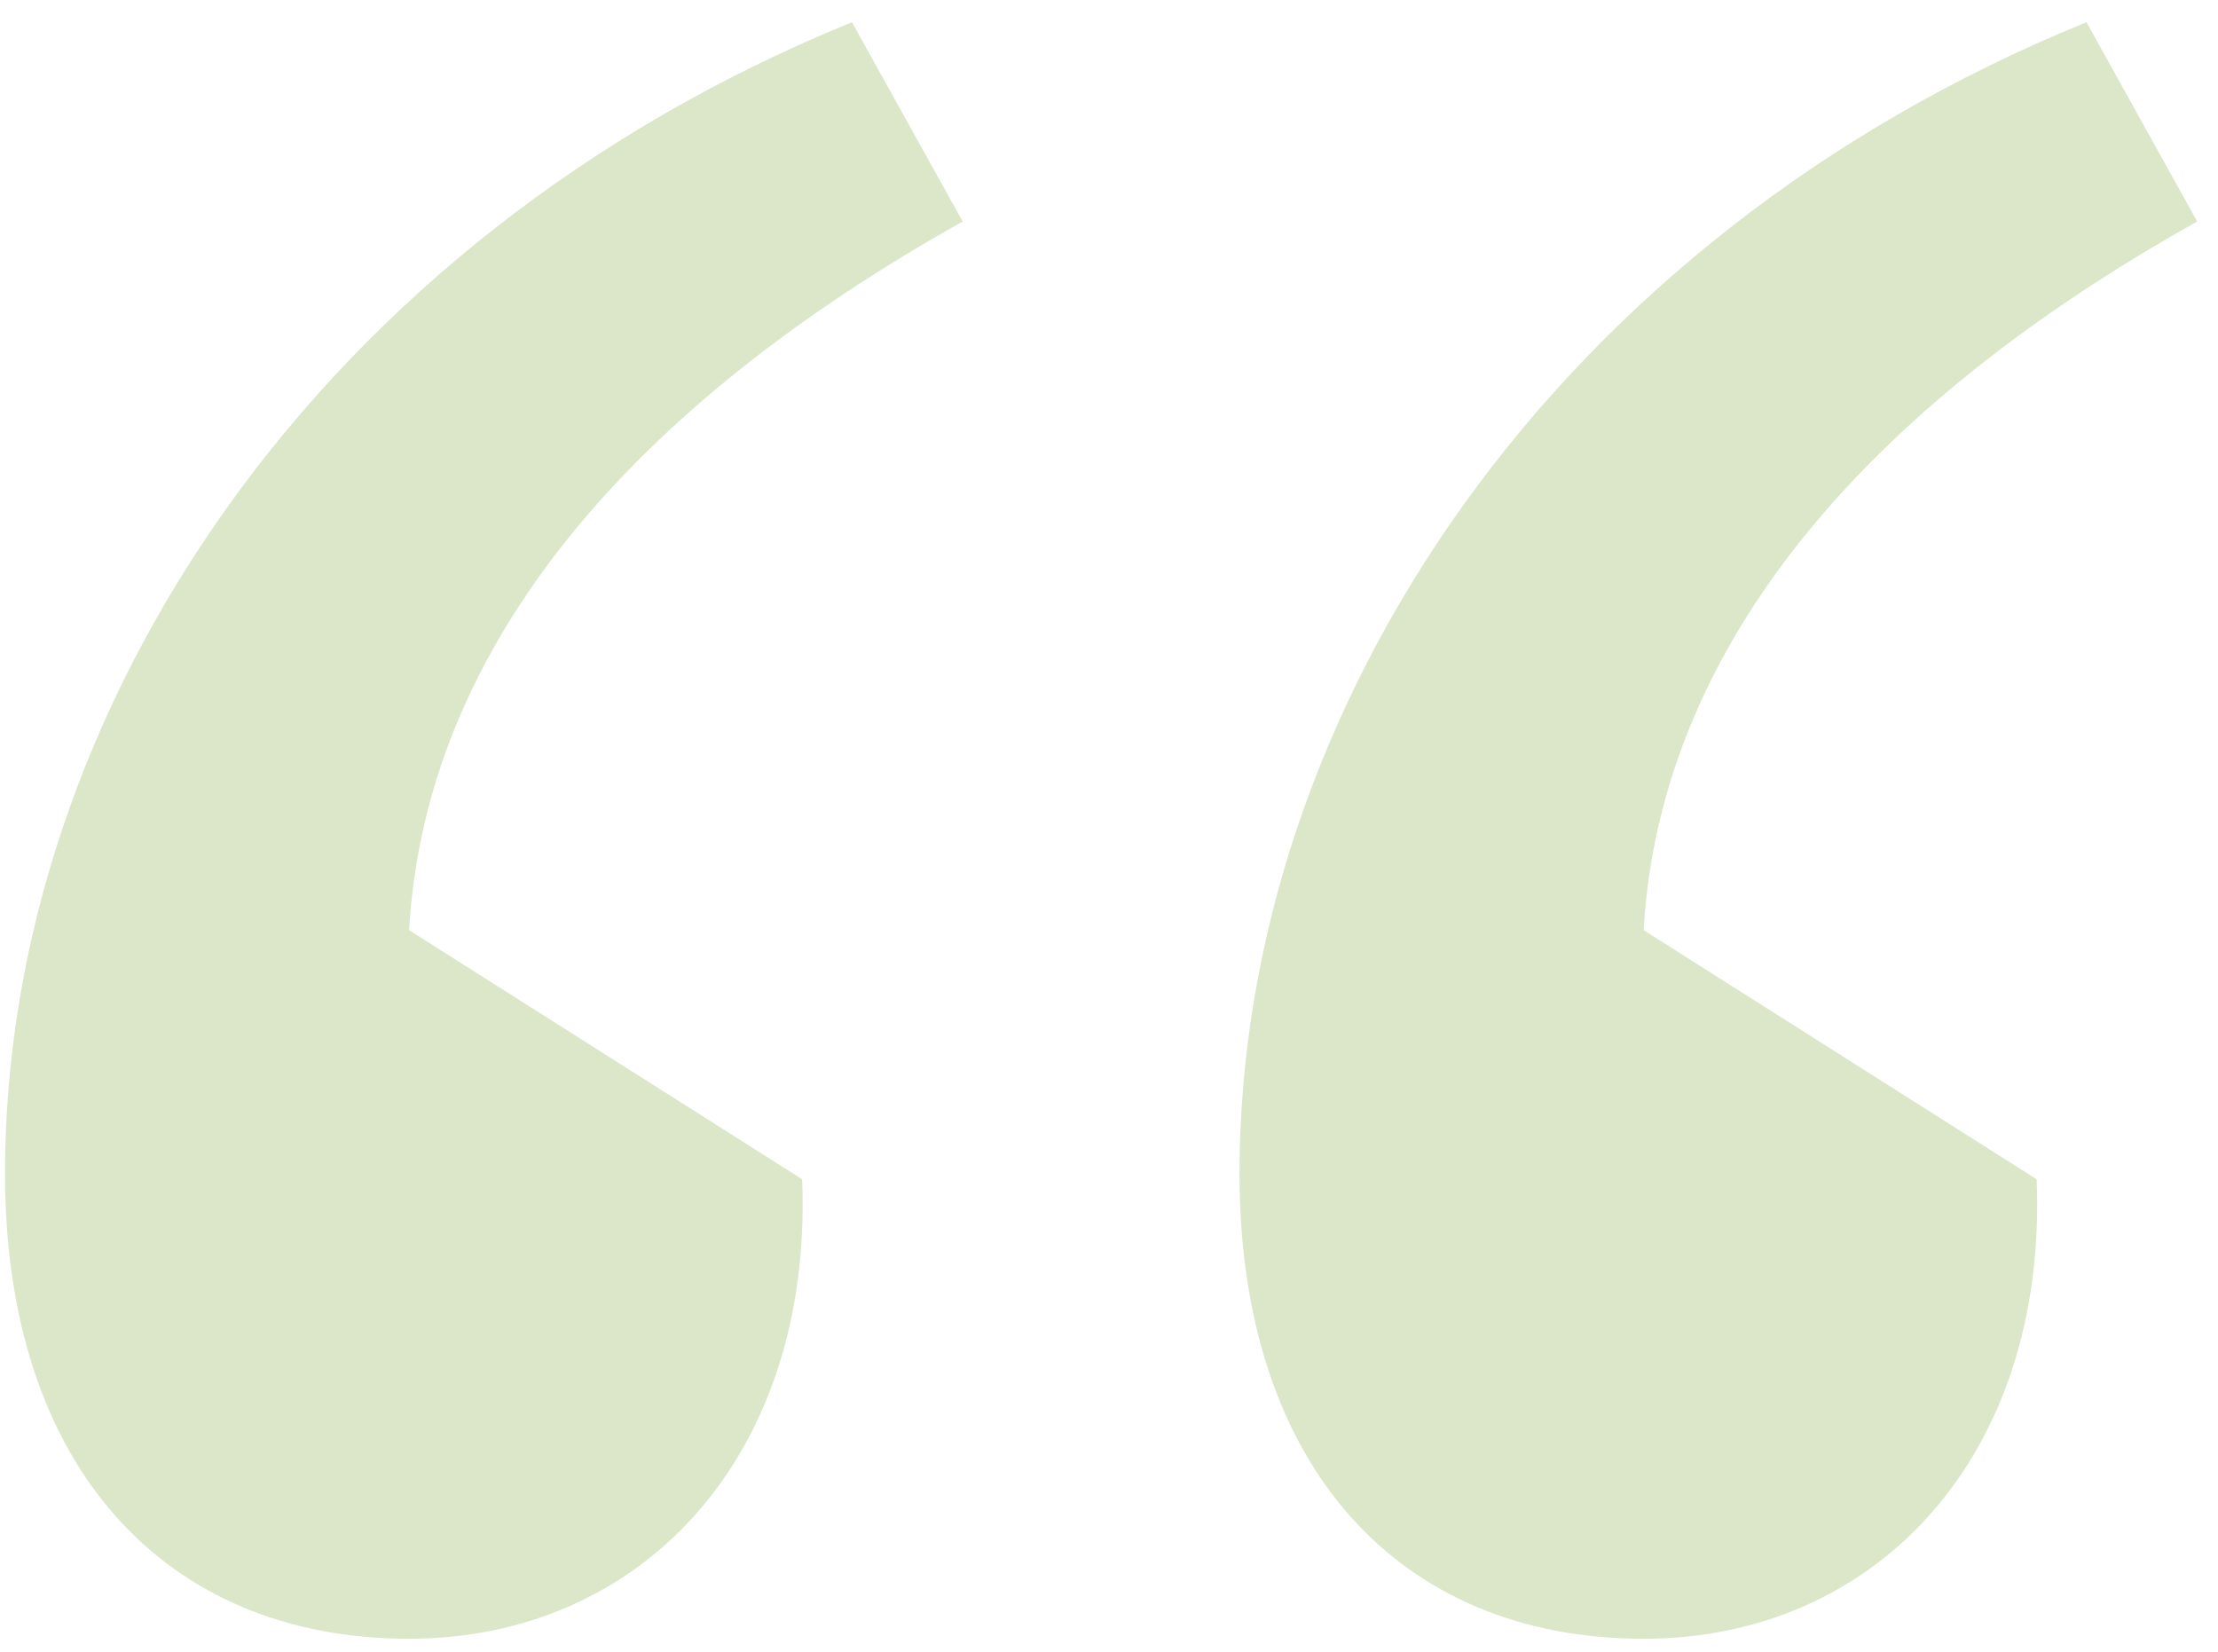<svg width="94" height="70" viewBox="0 0 94 70" fill="none" xmlns="http://www.w3.org/2000/svg">
<path opacity="0.25" d="M36.108 0.942C13.585 10.092 0.212 30.035 0.212 49.742C0.212 62.177 7.015 69.45 17.338 69.45C27.192 69.45 34.465 61.708 33.996 49.977L17.338 39.419C18.042 27.219 26.958 17.131 40.8 9.388L36.108 0.942ZM88.427 0.942C65.904 10.092 52.531 30.035 52.531 49.742C52.531 62.177 59.335 69.45 69.658 69.45C79.512 69.45 86.785 61.708 86.315 49.977L69.658 39.419C70.362 27.219 79.277 17.131 93.119 9.388L88.427 0.942Z" fill="#75A02D"/>
</svg>
